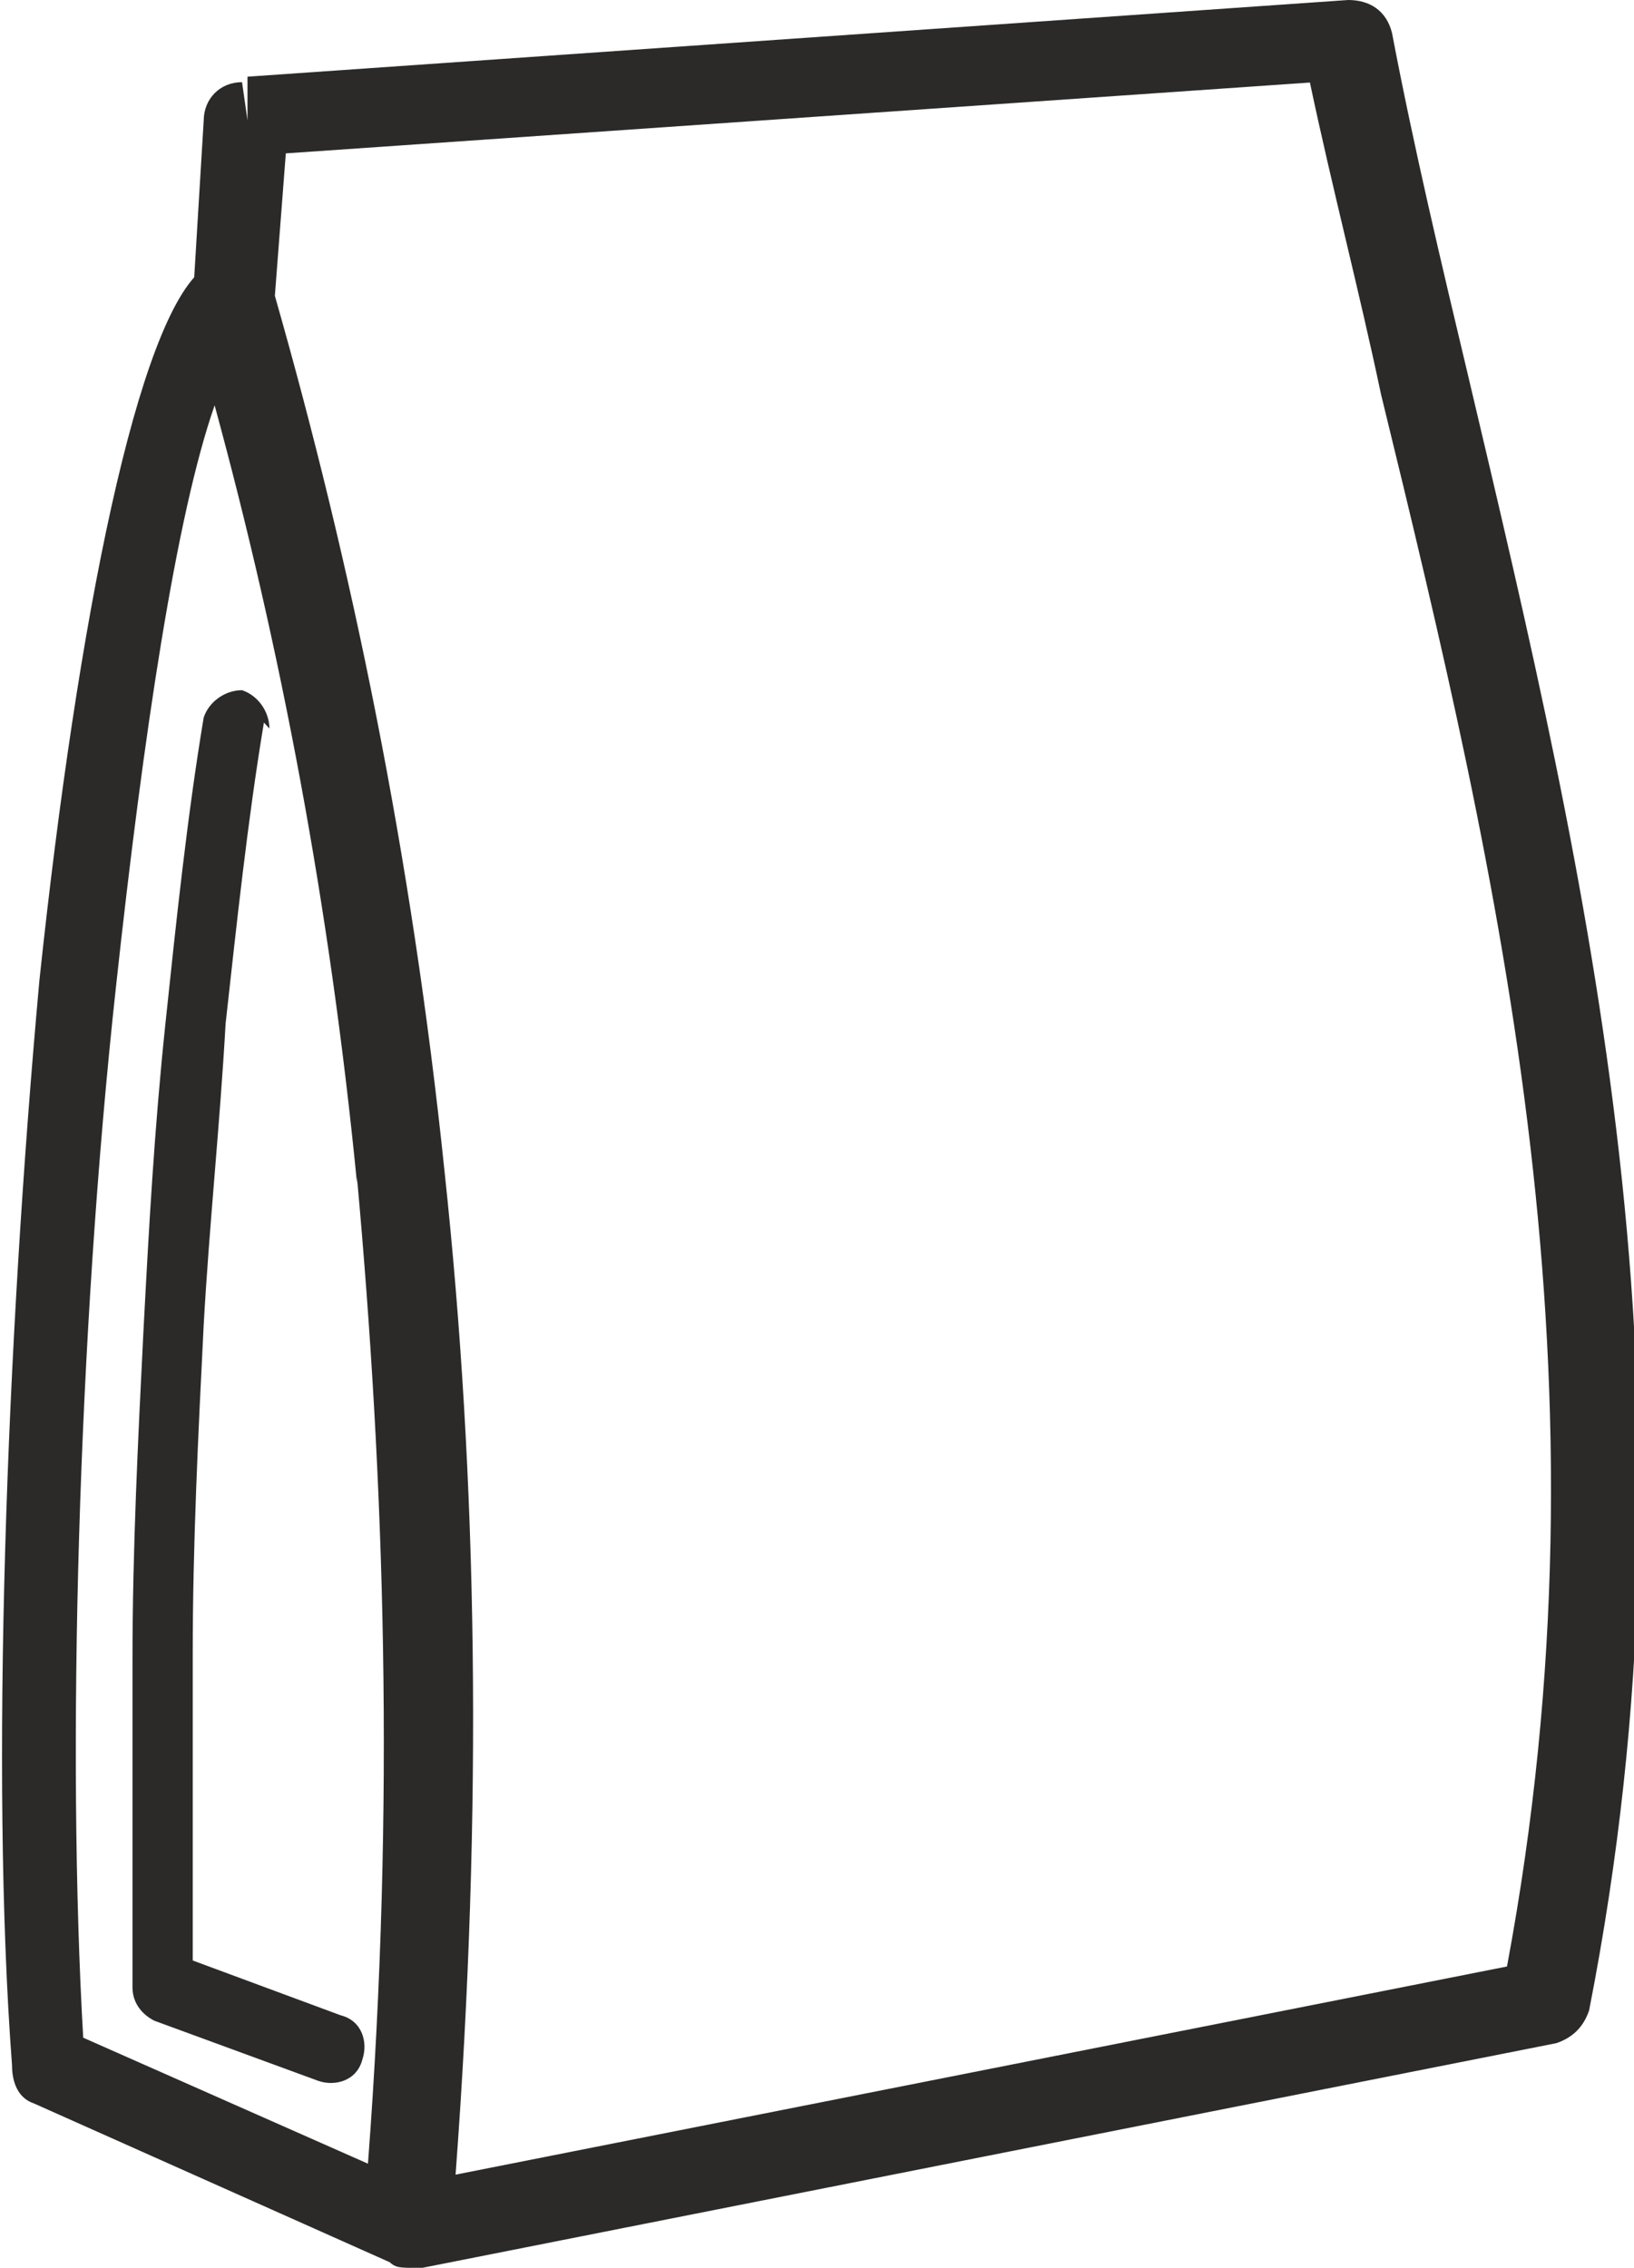 <?xml version="1.0" encoding="UTF-8"?> <svg xmlns="http://www.w3.org/2000/svg" xmlns:xlink="http://www.w3.org/1999/xlink" xml:space="preserve" width="5.007mm" height="6.947mm" style="shape-rendering:geometricPrecision; text-rendering:geometricPrecision; image-rendering:optimizeQuality; fill-rule:evenodd; clip-rule:evenodd" viewBox="0 0 0.298 0.414"> <defs> <style type="text/css"> .fil0 {fill:#2B2A29;fill-rule:nonzero} </style> </defs> <g id="Warstwa_x0020_1">  <path class="fil0" d="M0.24 0.015l-0.188 0.013 -0.002 0.026c0.014,0.049 0.025,0.102 0.031,0.16 0.006,0.056 0.007,0.116 0.002,0.183l0.192 -0.038c0.02,-0.107 -0.001,-0.197 -0.023,-0.287 -0.004,-0.019 -0.009,-0.038 -0.013,-0.057zm-0.195 0.006l-0 -0.007 0.201 -0.014c0.004,-0 0.007,0.002 0.008,0.006l-0.007 0.002 0.007 -0.002c0.004,0.021 0.009,0.042 0.014,0.063 0.022,0.093 0.044,0.186 0.022,0.298 -0.001,0.003 -0.003,0.005 -0.006,0.006l-0.001 -0.007 0.001 0.007 -0.207 0.041c-0.001,0 -0.002,0 -0.002,0 -0.004,-0 -0.007,-0.004 -0.007,-0.008l5.96065e-006 0c0.005,-0.07 0.004,-0.133 -0.002,-0.19 -0.006,-0.057 -0.017,-0.11 -0.031,-0.158 -0,-0.001 -0,-0.002 -0,-0.003l0.007 0 -0.007 -0 0.002 -0.033c2.38426e-005,-0.004 0.003,-0.007 0.007,-0.007l0.001 0.007z"></path> <path class="fil0" d="M0.049 0.053c0.014,0.05 0.025,0.103 0.031,0.161 0.006,0.058 0.007,0.122 0.002,0.193l-0.007 -0.001 0.007 0.001c-0,0.004 -0.004,0.007 -0.008,0.007 -0.001,-8.3449e-005 -0.002,-0 -0.003,-0.001l-0.065 -0.029 0.003 -0.007 -0.003 0.007c-0.003,-0.001 -0.004,-0.004 -0.004,-0.007 -0.004,-0.053 -0.001,-0.132 0.005,-0.198 0.007,-0.066 0.018,-0.121 0.03,-0.13l0.004 0.006 -0.004 -0.006c0.003,-0.002 0.008,-0.002 0.01,0.002 0.001,0.001 0.001,0.002 0.001,0.003zm0.016 0.163c-0.005,-0.051 -0.014,-0.098 -0.026,-0.142 -0.007,0.02 -0.013,0.06 -0.018,0.106 -0.007,0.064 -0.009,0.14 -0.006,0.192l0.052 0.023c0.005,-0.066 0.003,-0.125 -0.002,-0.18z"></path> <path class="fil0" d="M0.049 0.133c0,-0.003 -0.002,-0.006 -0.005,-0.007 -0.003,-0 -0.006,0.002 -0.007,0.005 -0.003,0.018 -0.005,0.037 -0.007,0.056 -0.002,0.019 -0.003,0.037 -0.004,0.056 -0.001,0.02 -0.002,0.04 -0.002,0.06 -0,0.02 -0,0.04 -0,0.06l0.006 -9.53703e-005 -0.006 0c4.17245e-005,0.003 0.002,0.005 0.004,0.006l0.03 0.011c0.003,0.001 0.007,-0 0.008,-0.004 0.001,-0.003 -0,-0.007 -0.004,-0.008l-0.027 -0.01c-0,-0.019 -0,-0.037 0,-0.056 0,-0.02 0.001,-0.04 0.002,-0.06 0.001,-0.018 0.003,-0.037 0.004,-0.055 0.002,-0.018 0.004,-0.037 0.007,-0.055z"></path> </g> </svg> 